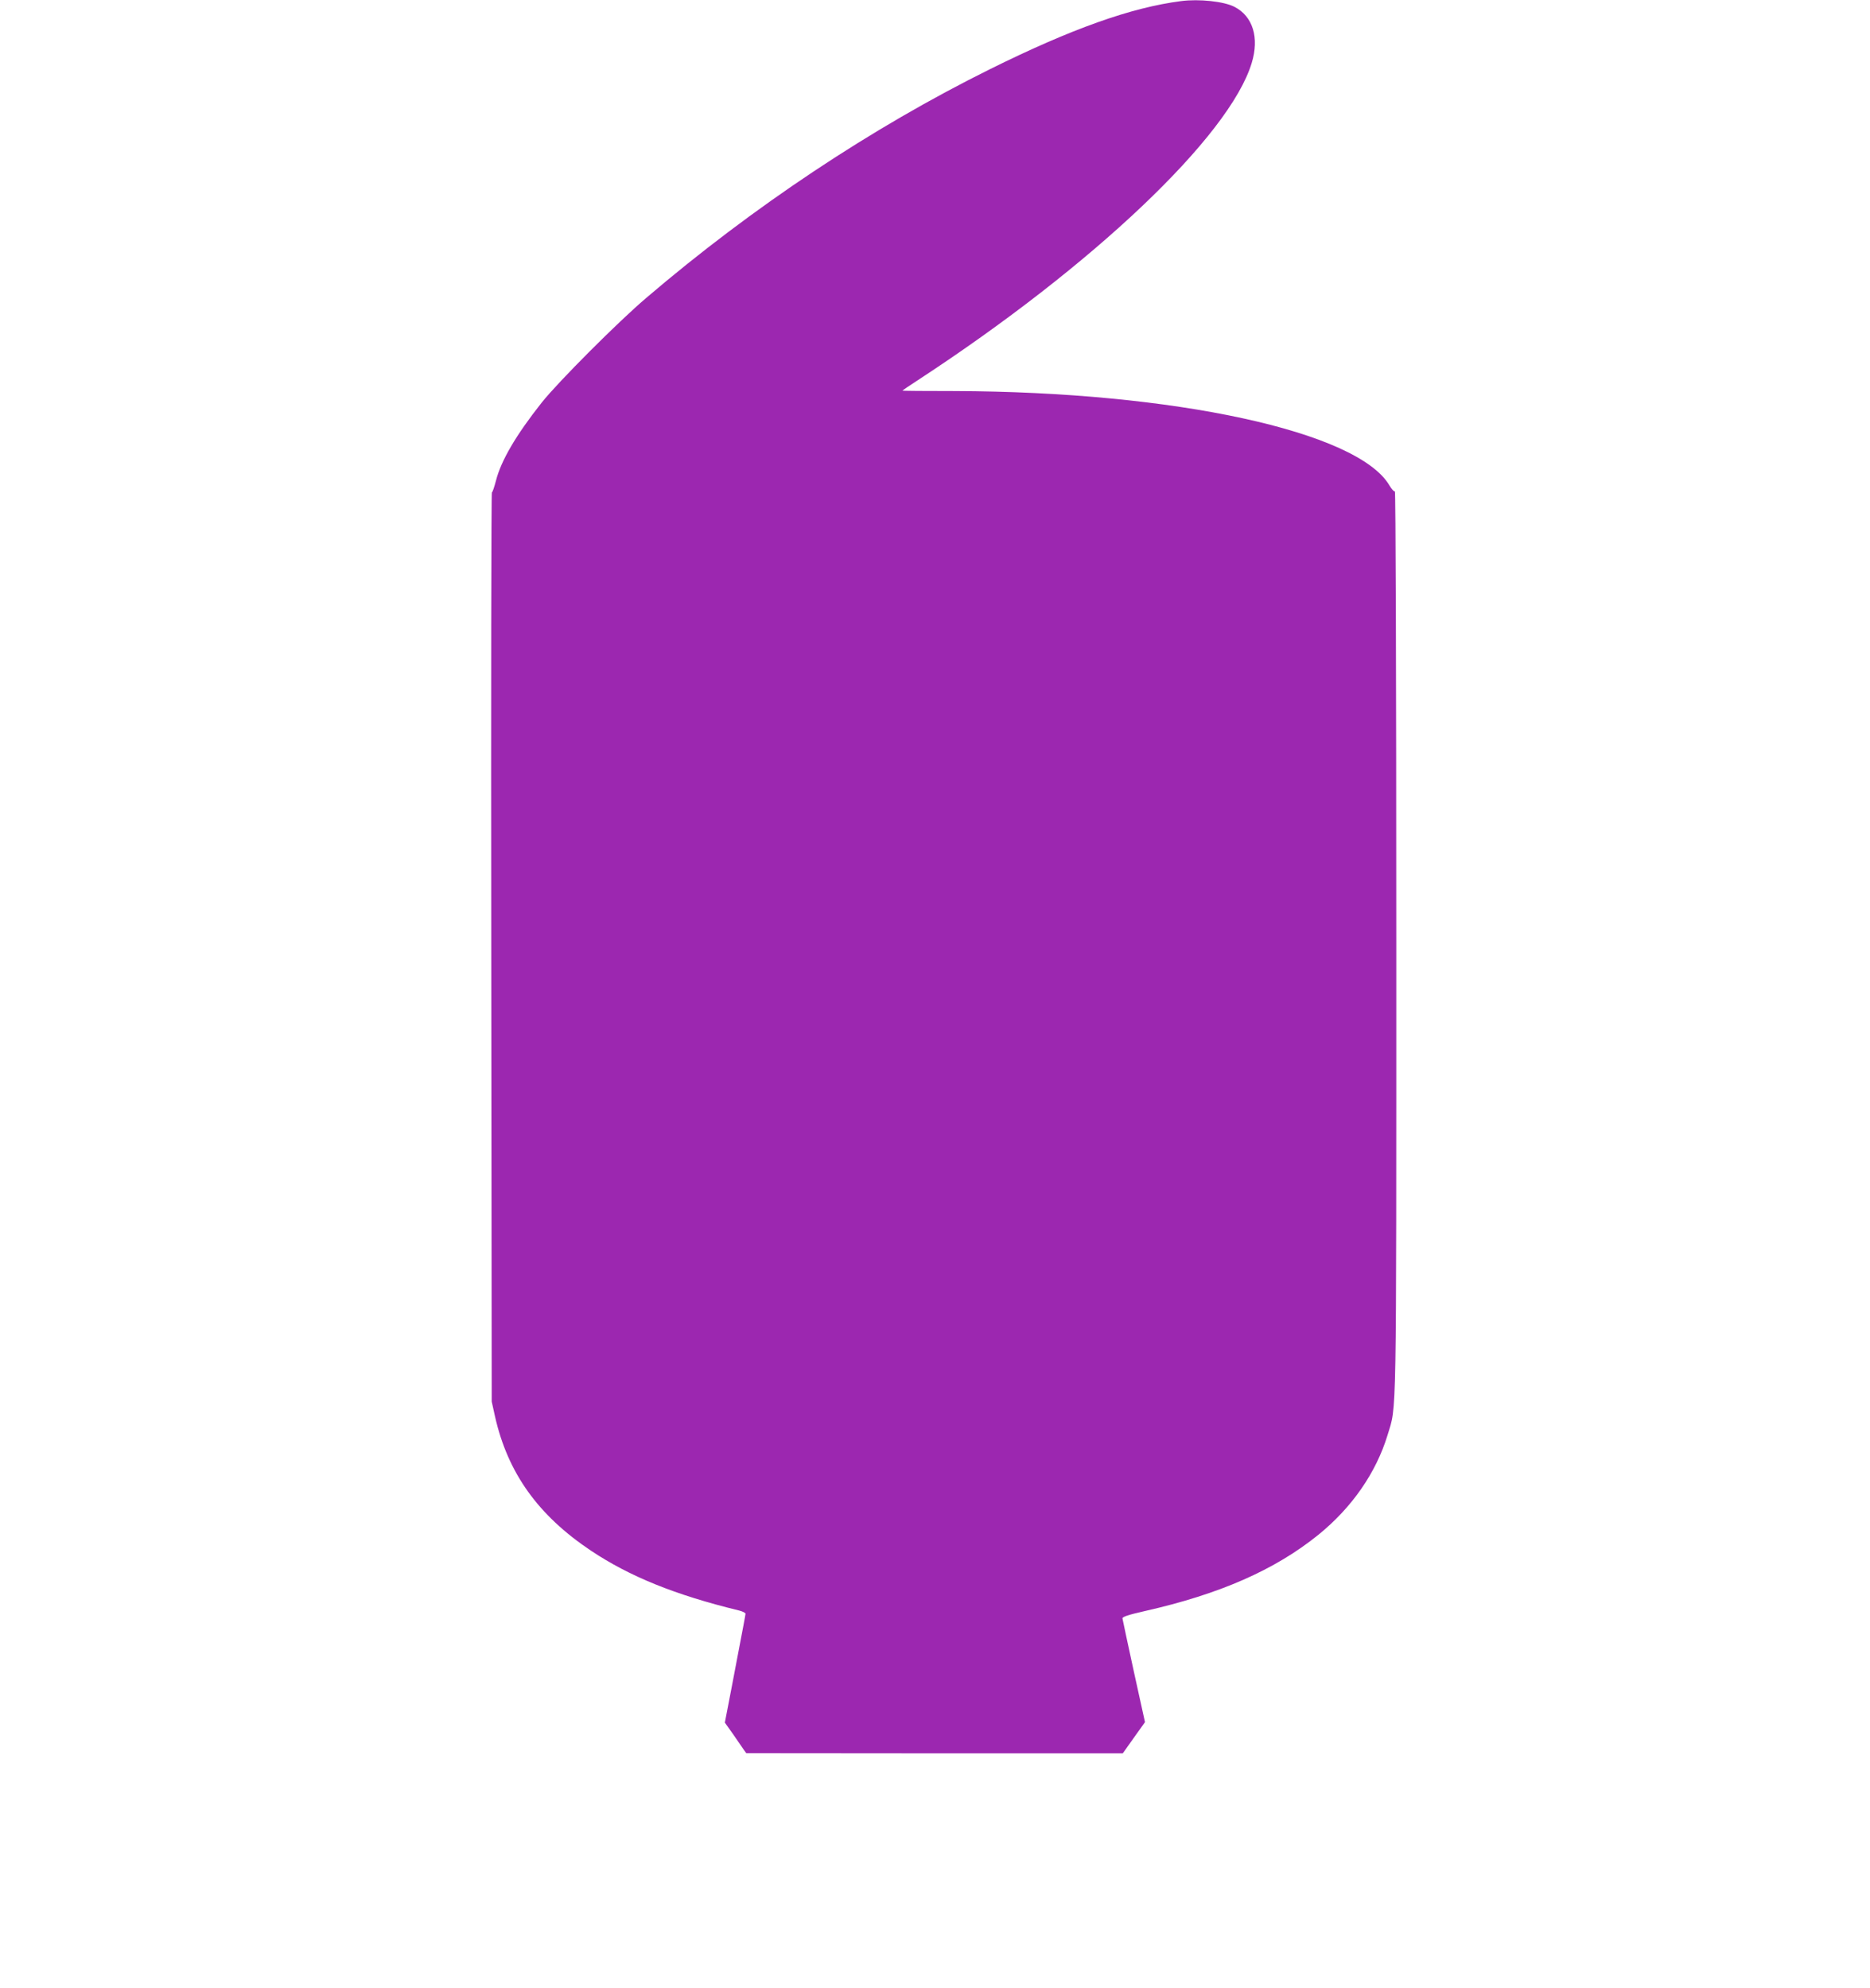 <?xml version="1.0" standalone="no"?>
<!DOCTYPE svg PUBLIC "-//W3C//DTD SVG 20010904//EN"
 "http://www.w3.org/TR/2001/REC-SVG-20010904/DTD/svg10.dtd">
<svg version="1.0" xmlns="http://www.w3.org/2000/svg"
 width="1204pt" height="1280pt" viewBox="0 0 1204 1280"
 preserveAspectRatio="xMidYMid meet">
<g transform="translate(0,1280) scale(0.1,-0.1)"
fill="#9c27b0" stroke="none">
<path d="M7605 12793 c-321 -41 -708 -179 -1230 -438 -761 -377 -1528 -887
-2215 -1474 -181 -154 -566 -540 -672 -673 -166 -210 -262 -374 -295 -504 -10
-38 -21 -72 -26 -75 -4 -3 -6 -1321 -4 -2930 l3 -2924 21 -95 c82 -364 277
-637 618 -865 249 -166 542 -285 953 -385 23 -6 42 -15 42 -21 0 -6 -21 -117
-46 -247 -25 -130 -54 -286 -66 -345 l-21 -109 54 -76 c29 -42 60 -87 68 -99
l16 -22 1212 -1 1212 0 71 100 72 101 -72 327 c-39 180 -72 333 -73 341 -1 10
37 23 143 47 483 109 838 265 1118 491 217 176 372 400 446 643 59 197 56 9
56 3178 0 1729 -4 2901 -9 2898 -5 -3 -21 14 -35 38 -204 348 -1385 604 -2802
608 -184 0 -334 1 -334 3 0 1 44 31 98 66 1131 739 2008 1572 2151 2043 50
163 8 301 -111 362 -67 35 -228 52 -343 37z"/>
</g>
</svg>
